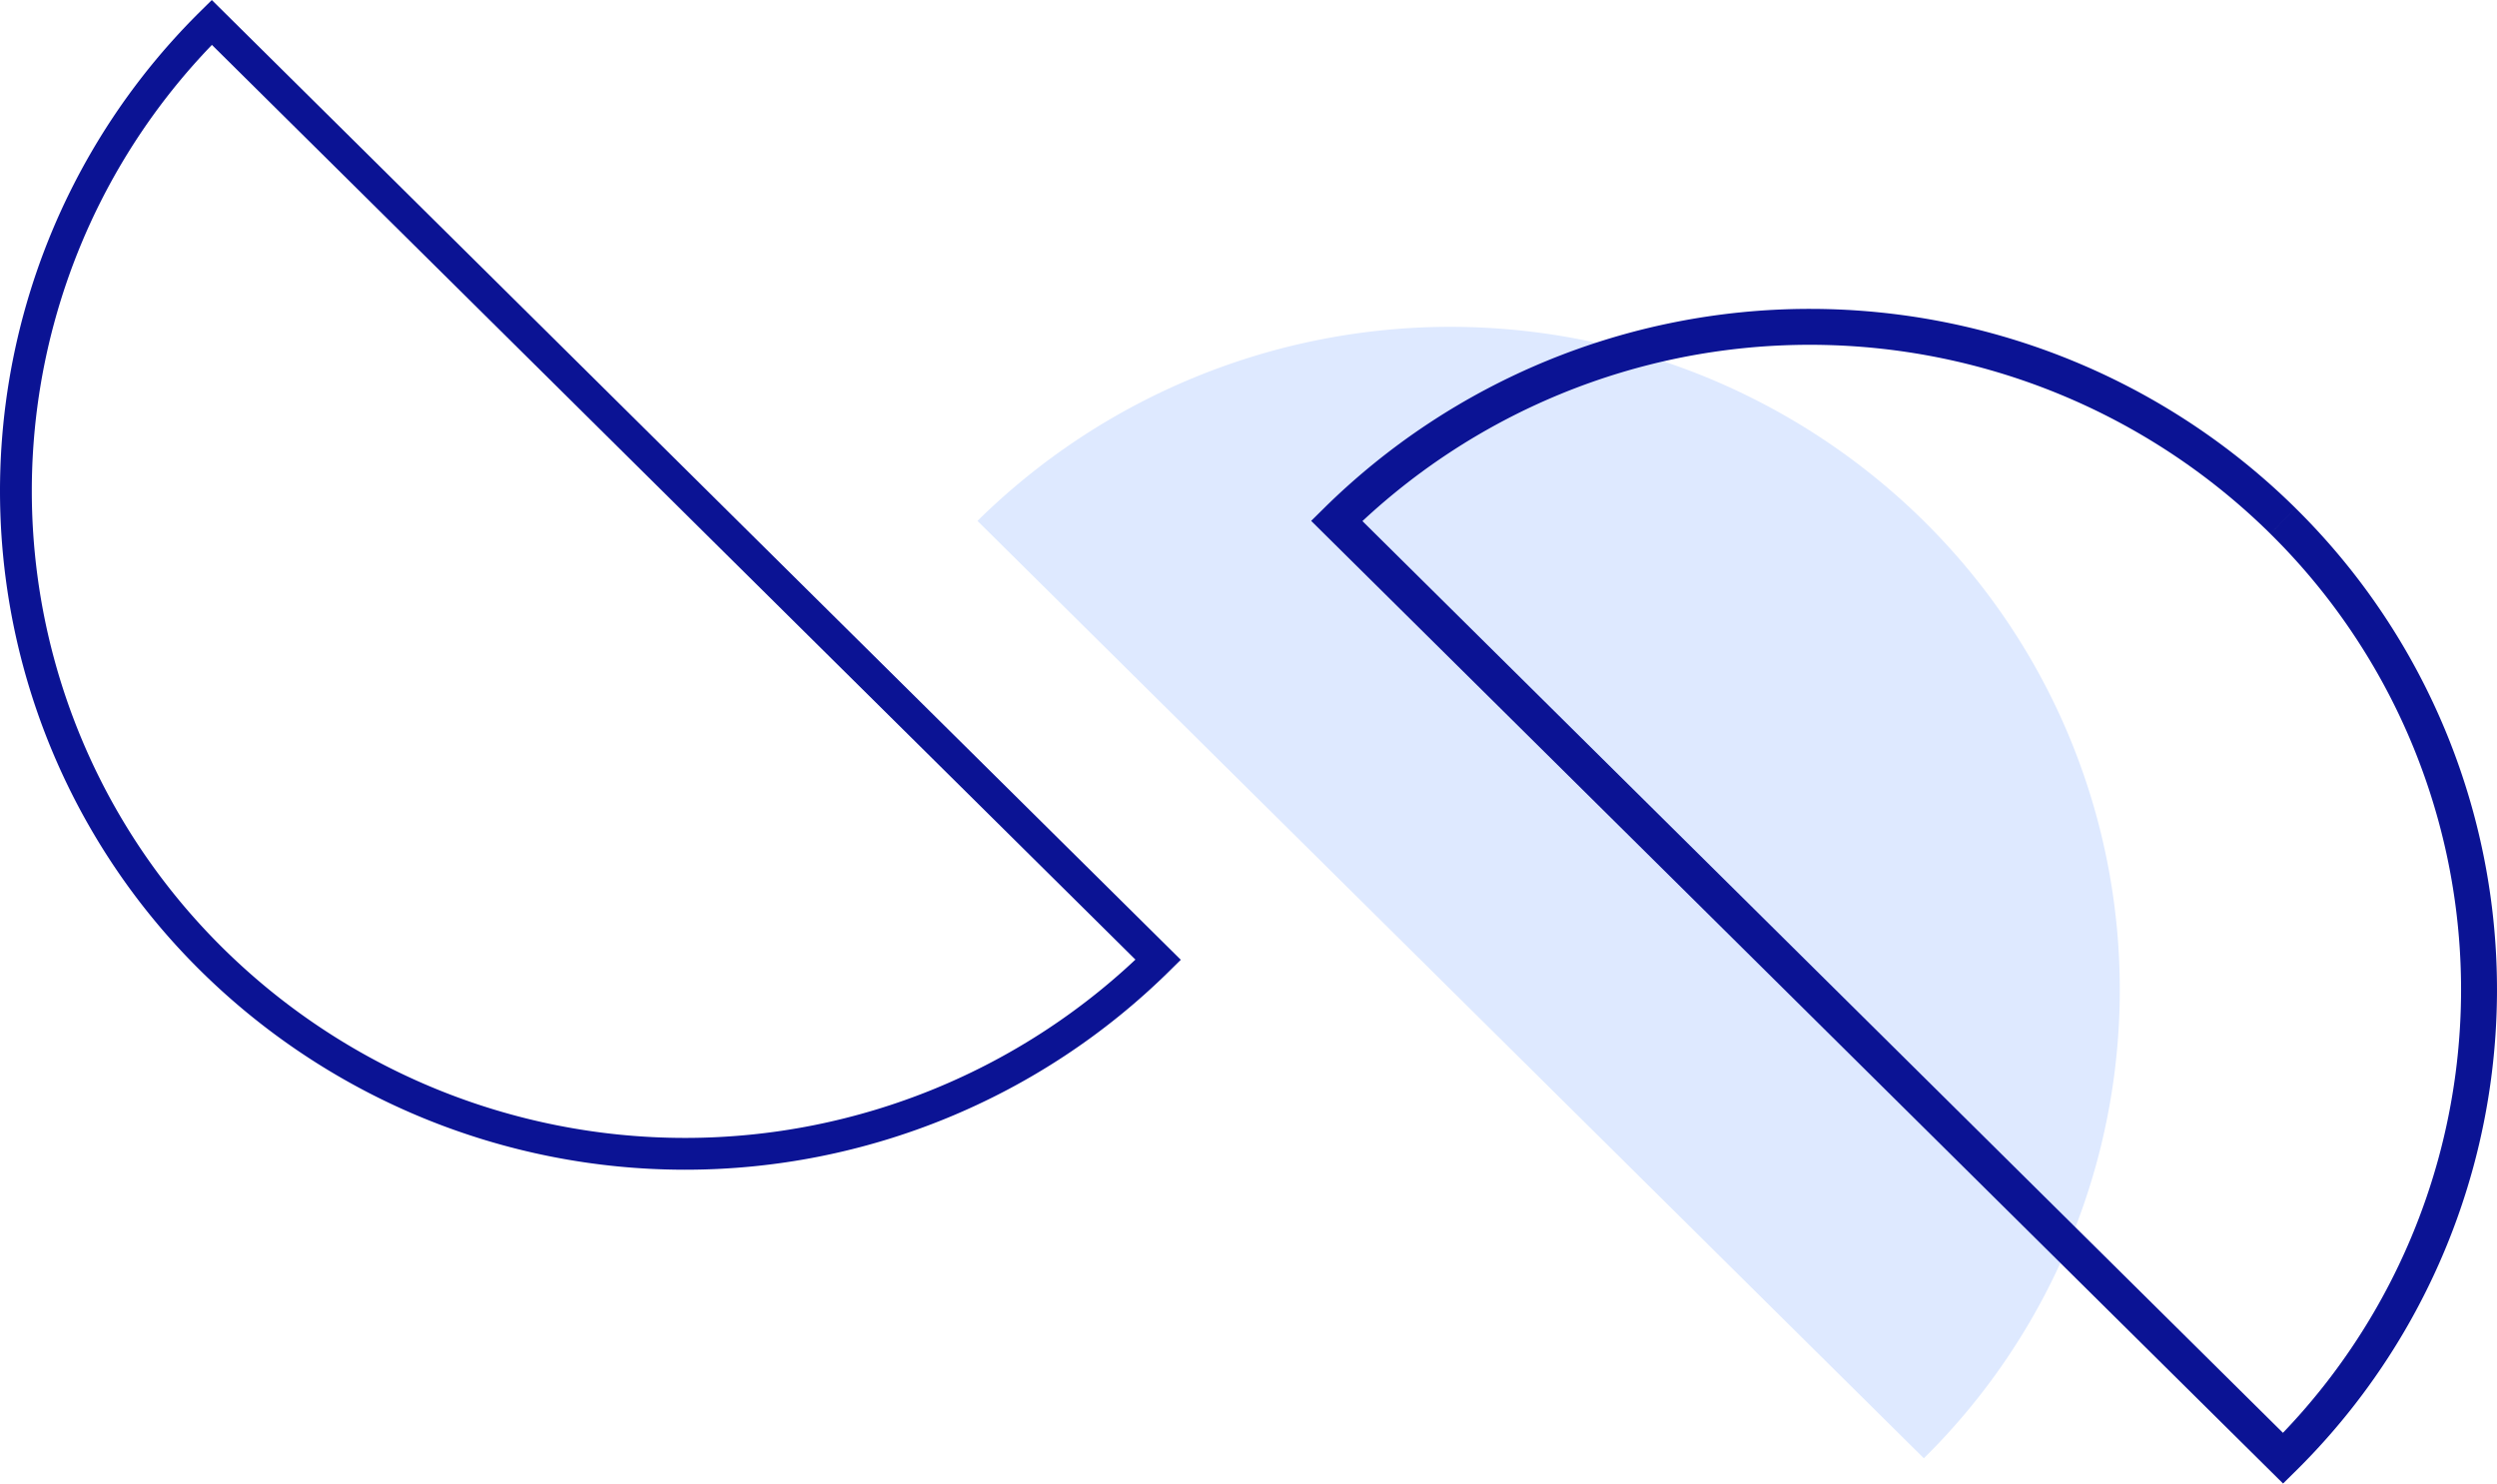 <svg xmlns="http://www.w3.org/2000/svg" width="139.016" height="82.605" viewBox="0 0 139.016 82.605">
  <g id="Group_3171" data-name="Group 3171" transform="translate(0.886 1.247)">
    <path id="Path_449" data-name="Path 449" d="M73.568,18.39a36.658,36.658,0,0,1,.005,52.188L20.885,18.384a37.505,37.505,0,0,1,52.683.005" transform="translate(32.648 9.373)" fill="#dee9ff"/>
    <path id="Path_450" data-name="Path 450" d="M11.8,53.434a36.66,36.66,0,0,1-.008-52.188L64.48,53.44A37.5,37.5,0,0,1,11.8,53.434Z" transform="translate(-0.886 -1.246)" fill="none" stroke="#0b1394" stroke-miterlimit="10" stroke-width="1.771"/>
    <path id="Path_465" data-name="Path 465" d="M73.568,18.39a36.658,36.658,0,0,1,.005,52.188L20.885,18.384a37.505,37.505,0,0,1,52.683.005" transform="translate(52.648 9.373)" fill="none" stroke="#0b1394" stroke-width="2"/>
  </g>
</svg>
